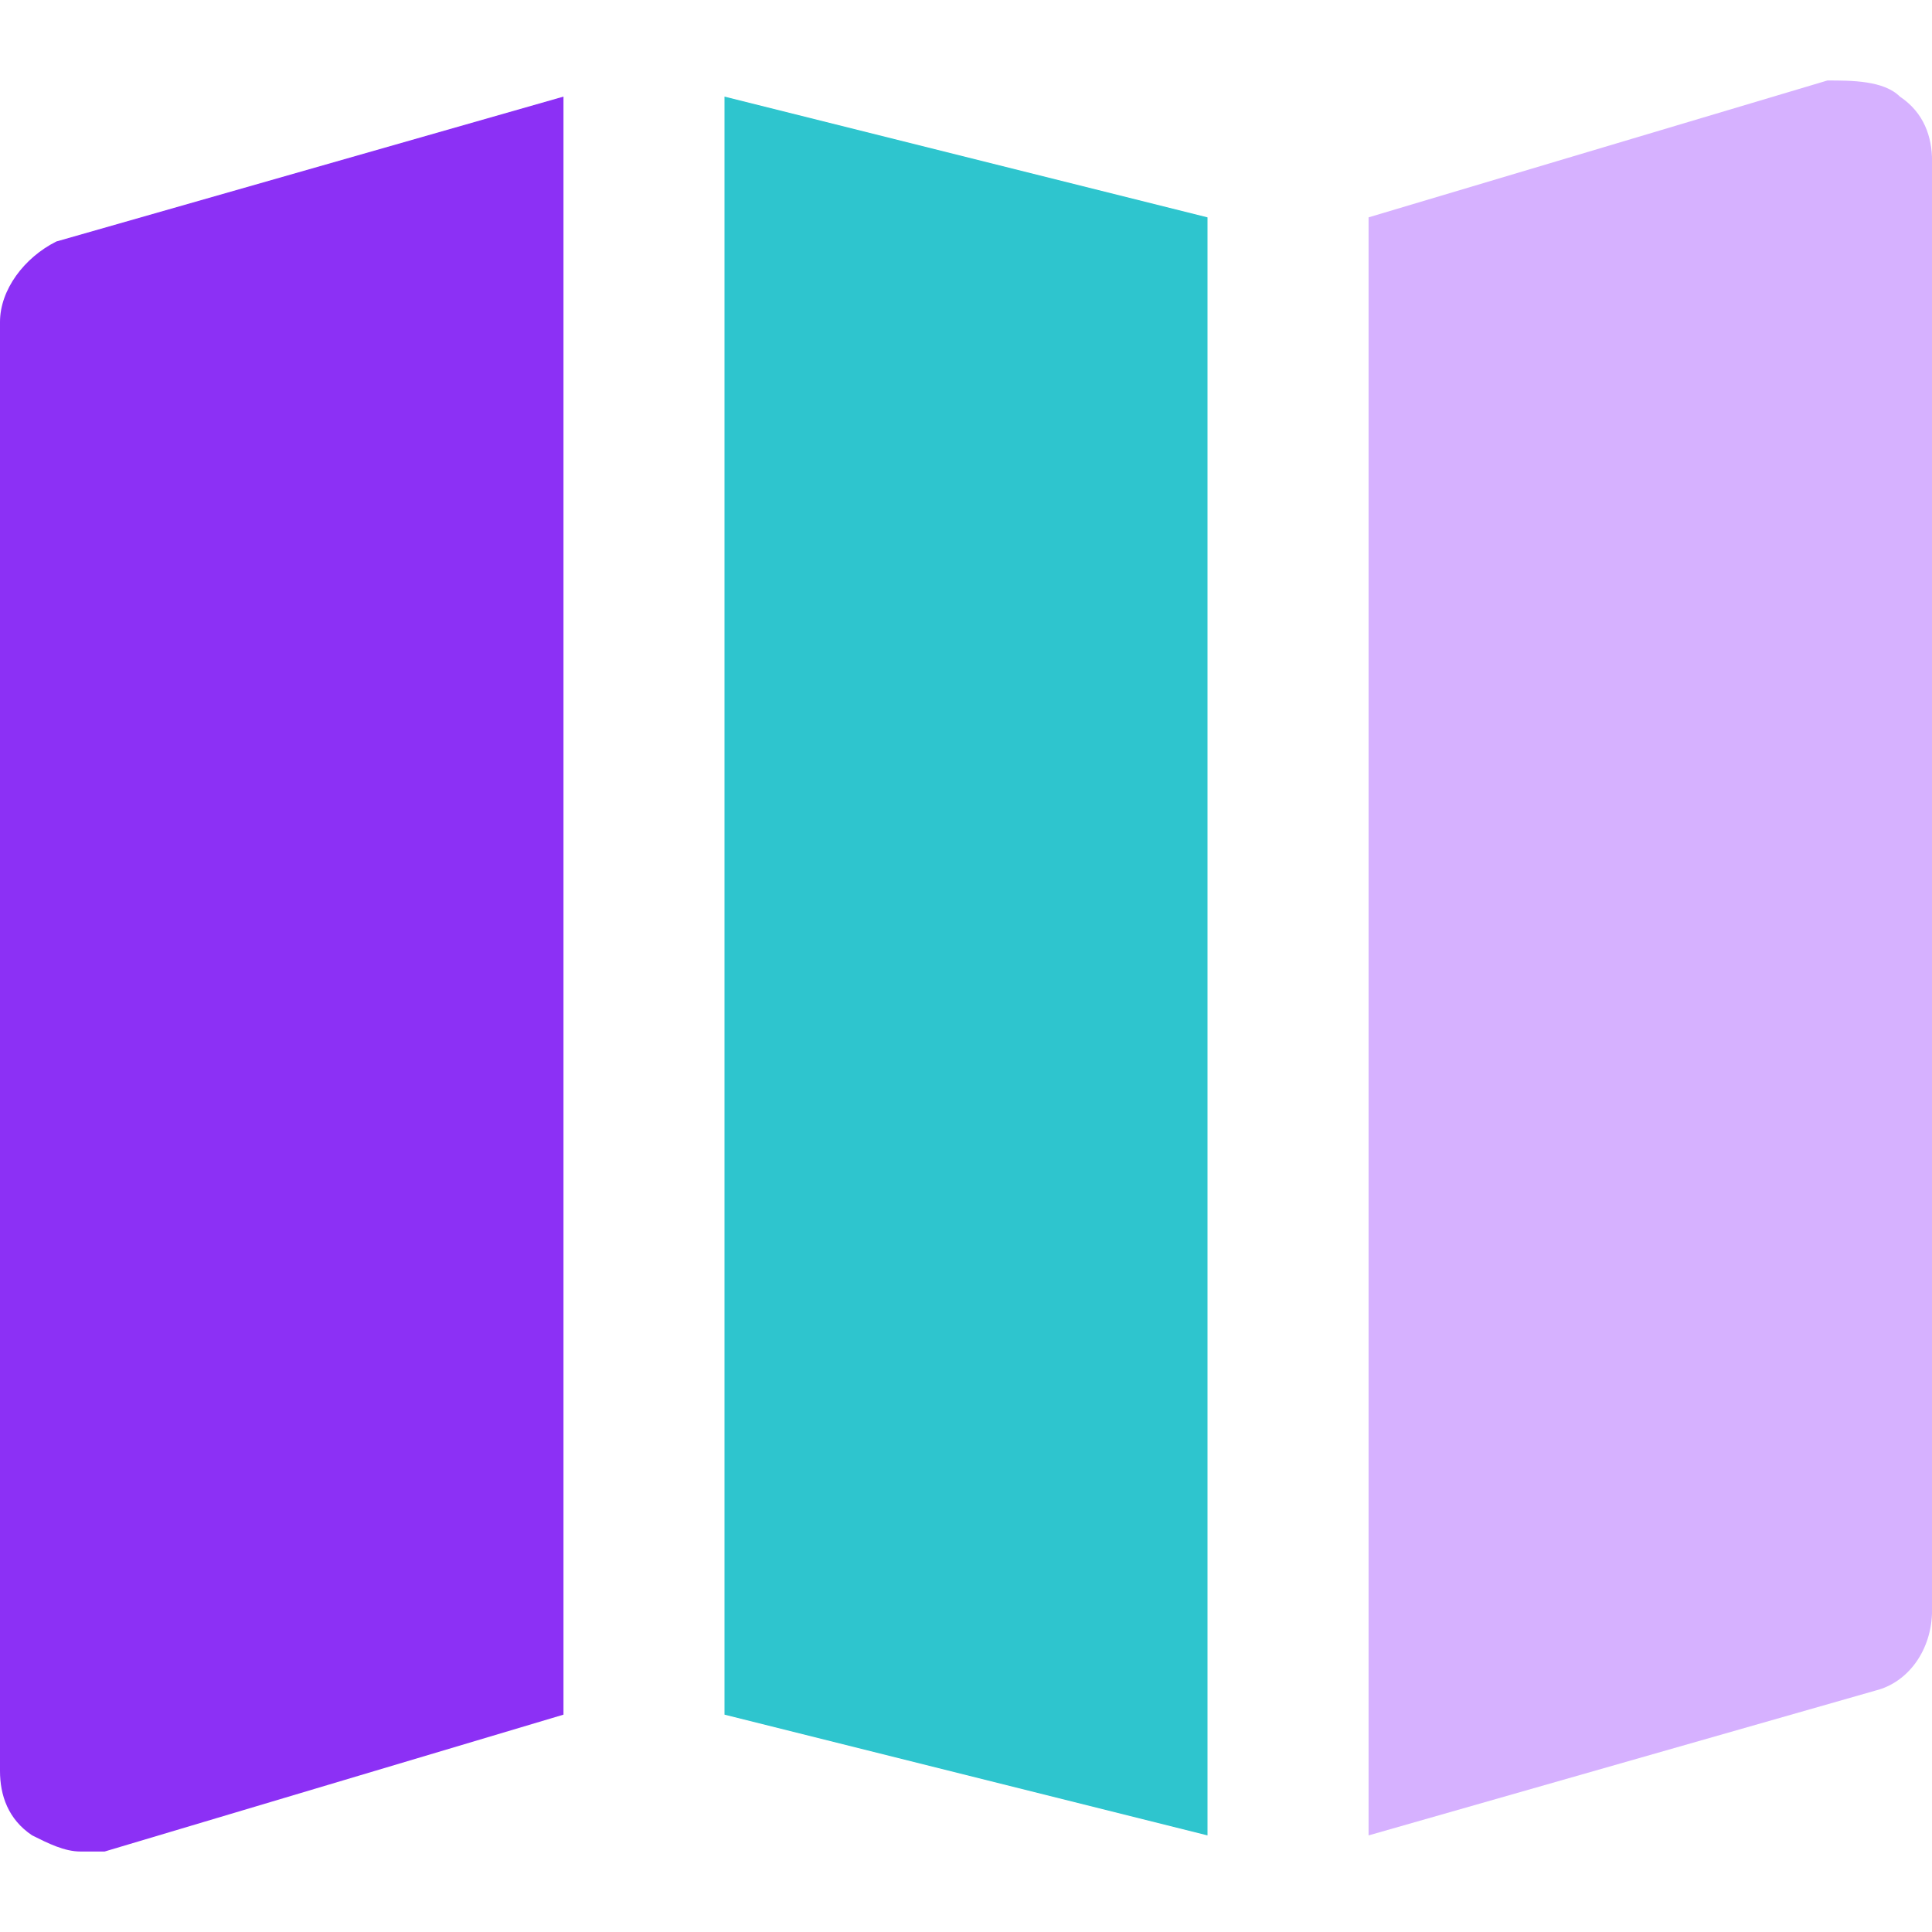<svg xmlns="http://www.w3.org/2000/svg" width="32" height="32" viewBox="0 0 32 32" fill="none"><path d="M31.468 1.6C31.201 1.333 30.668 1.333 30.268 1.333L22.668 3.6V30.4L31.068 28C31.601 27.867 32.001 27.334 32.001 26.667V2.667C32.001 2.267 31.868 1.867 31.468 1.6Z" fill="#D6B1FF"></path><path d="M20 3.6L12 1.6V28.4L20 30.4V3.6Z" fill="#2EC5CE"></path><path d="M9.333 1.6L0.933 4C0.4 4.267 0 4.8 0 5.333V29.333C0 29.733 0.133 30.133 0.533 30.4C0.8 30.533 1.067 30.667 1.333 30.667H1.733L9.333 28.4V1.6Z" fill="#8C30F5"></path></svg>